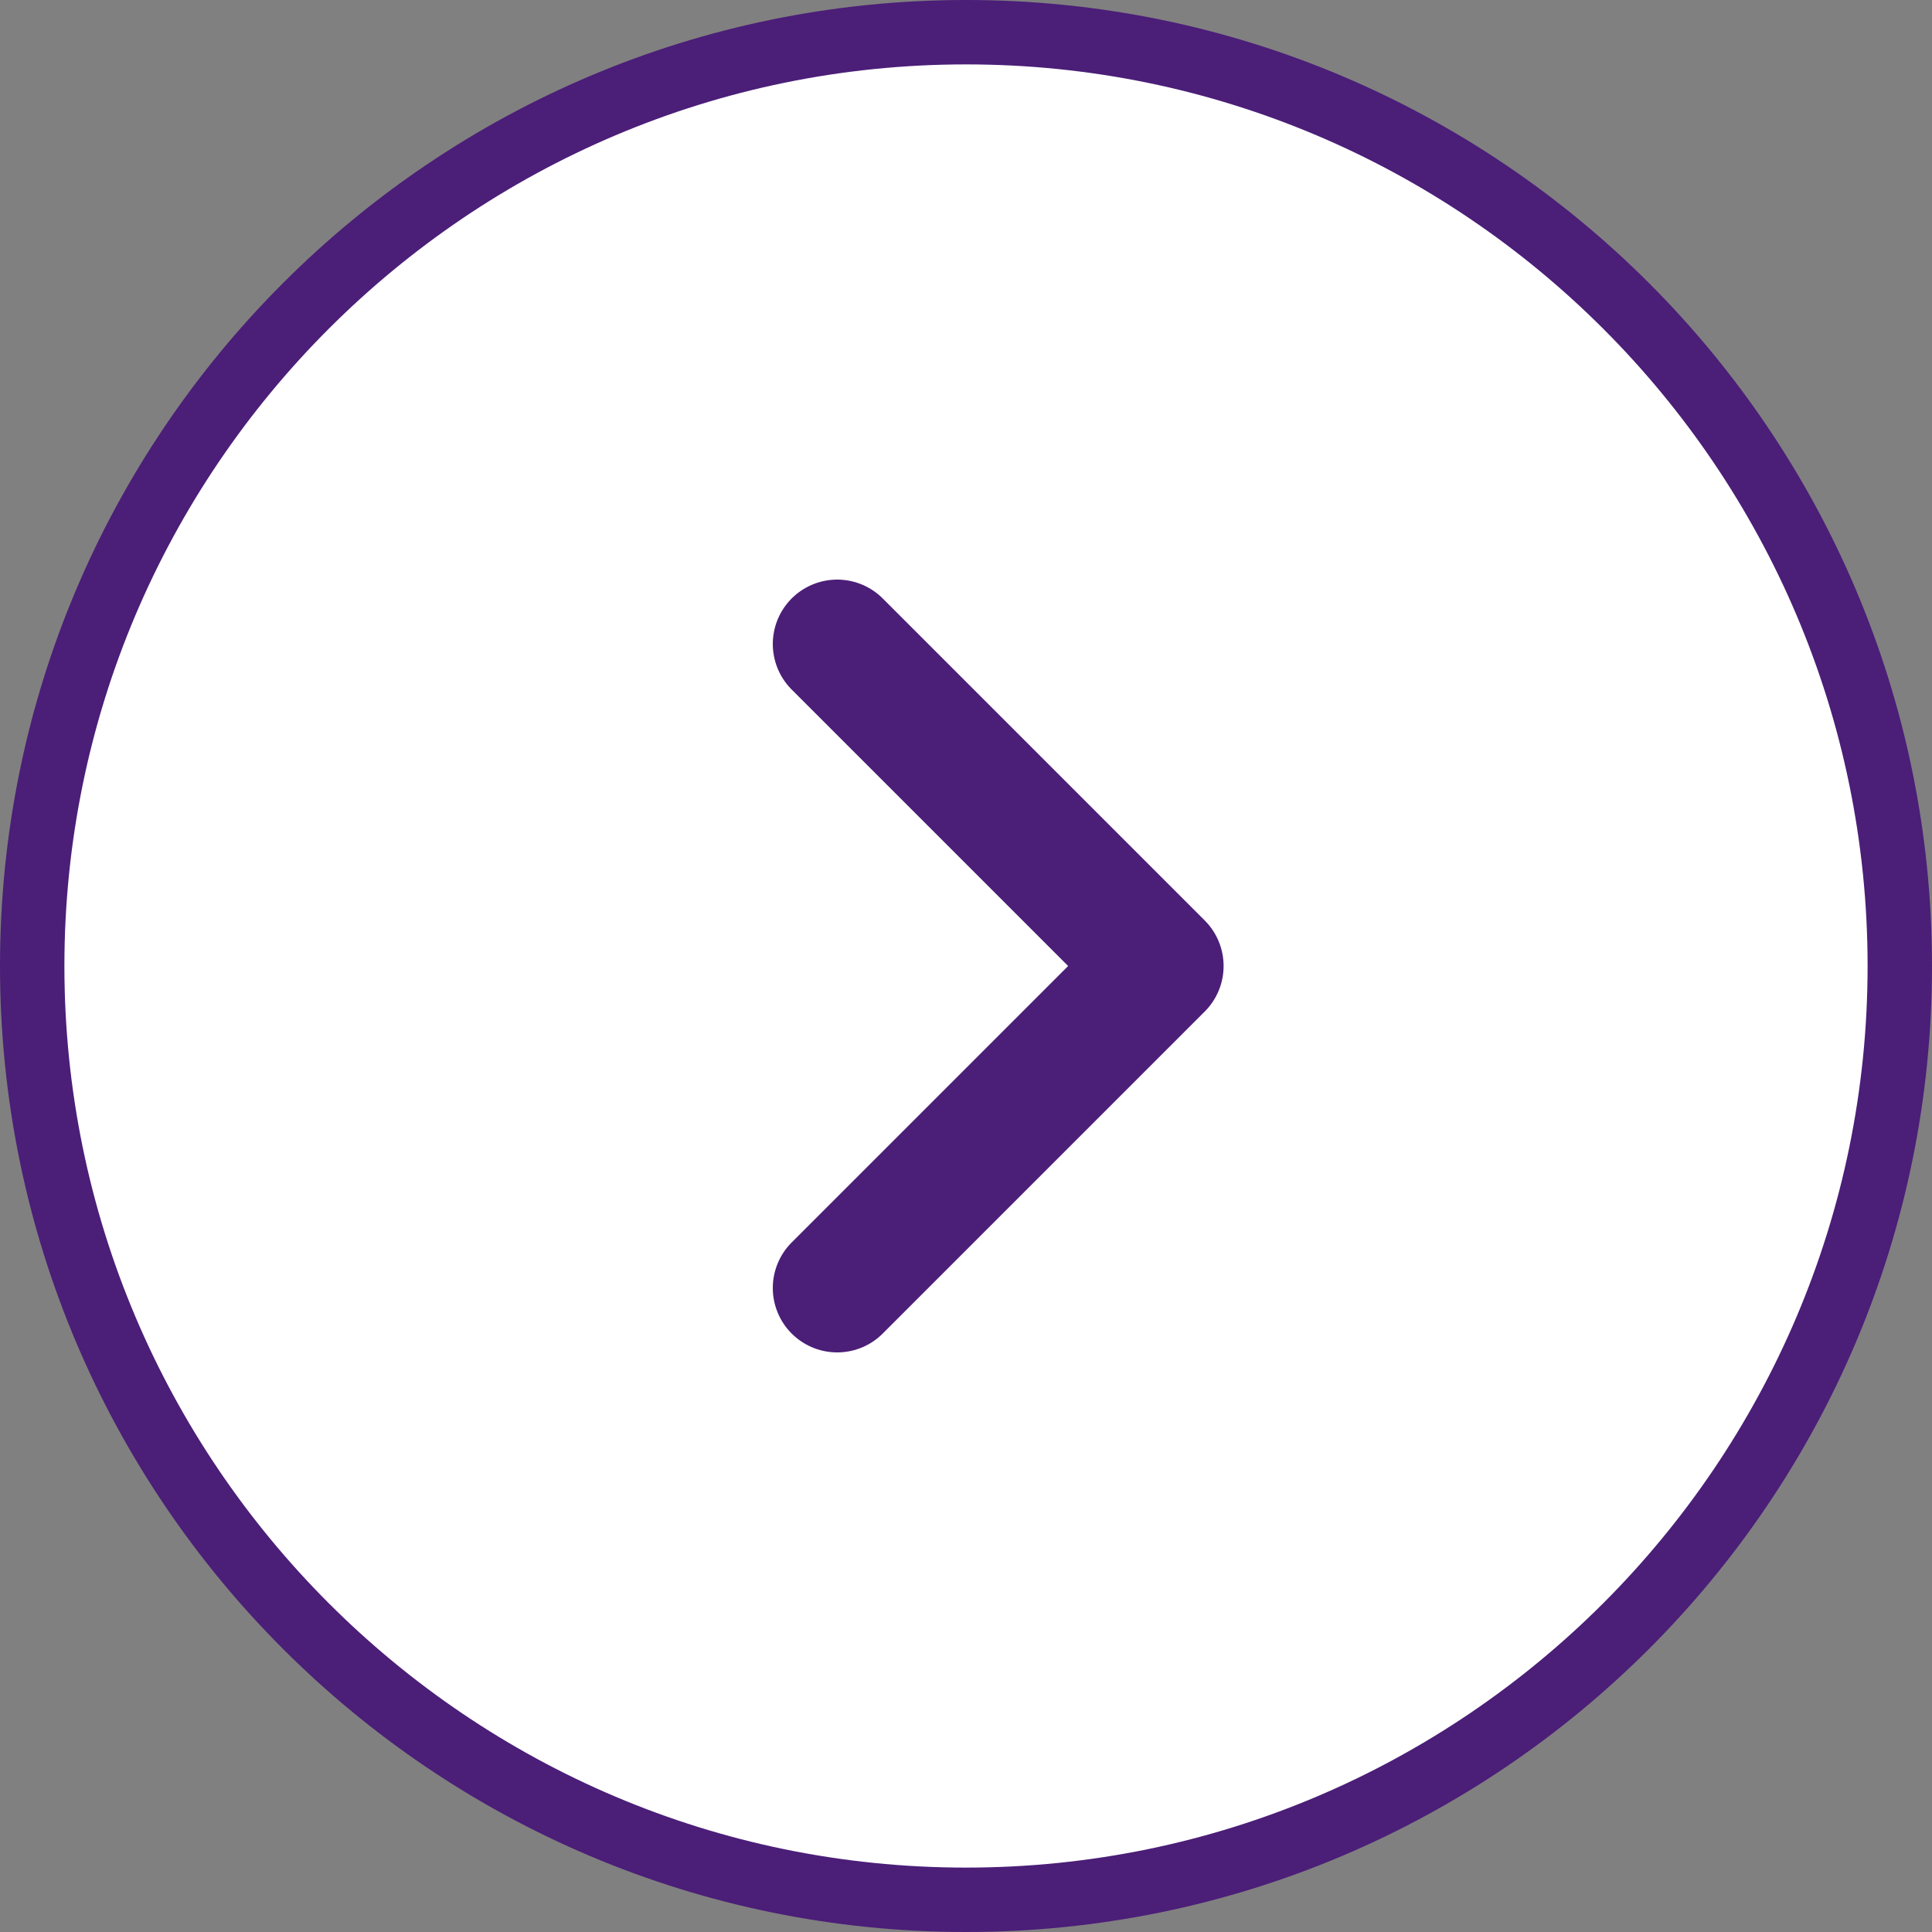 <?xml version="1.0" encoding="UTF-8"?><svg id="b" xmlns="http://www.w3.org/2000/svg" viewBox="0 0 30 30"><rect x="0" y="0" width="30" height="30" fill="#808080" stroke="none"/><defs><style>.g{fill:#fff;}.h{fill:none;stroke:#4b1e78;stroke-linecap:round;stroke-linejoin:round;stroke-width:2px;}.i{fill:#4b1e78;}</style></defs><g id="c"><g id="d"><g id="e"><circle class="g" cx="15" cy="15" r="14.5"/><path class="i" d="m15,1c7.72,0,14,6.28,14,14s-6.28,14-14,14S1,22.72,1,15,7.28,1,15,1m0-1C6.72,0,0,6.72,0,15s6.72,15,15,15,15-6.72,15-15S23.28,0,15,0h0Z"/></g><path id="f" class="h" d="m13,10l5,5-5,5"/></g></g></svg>